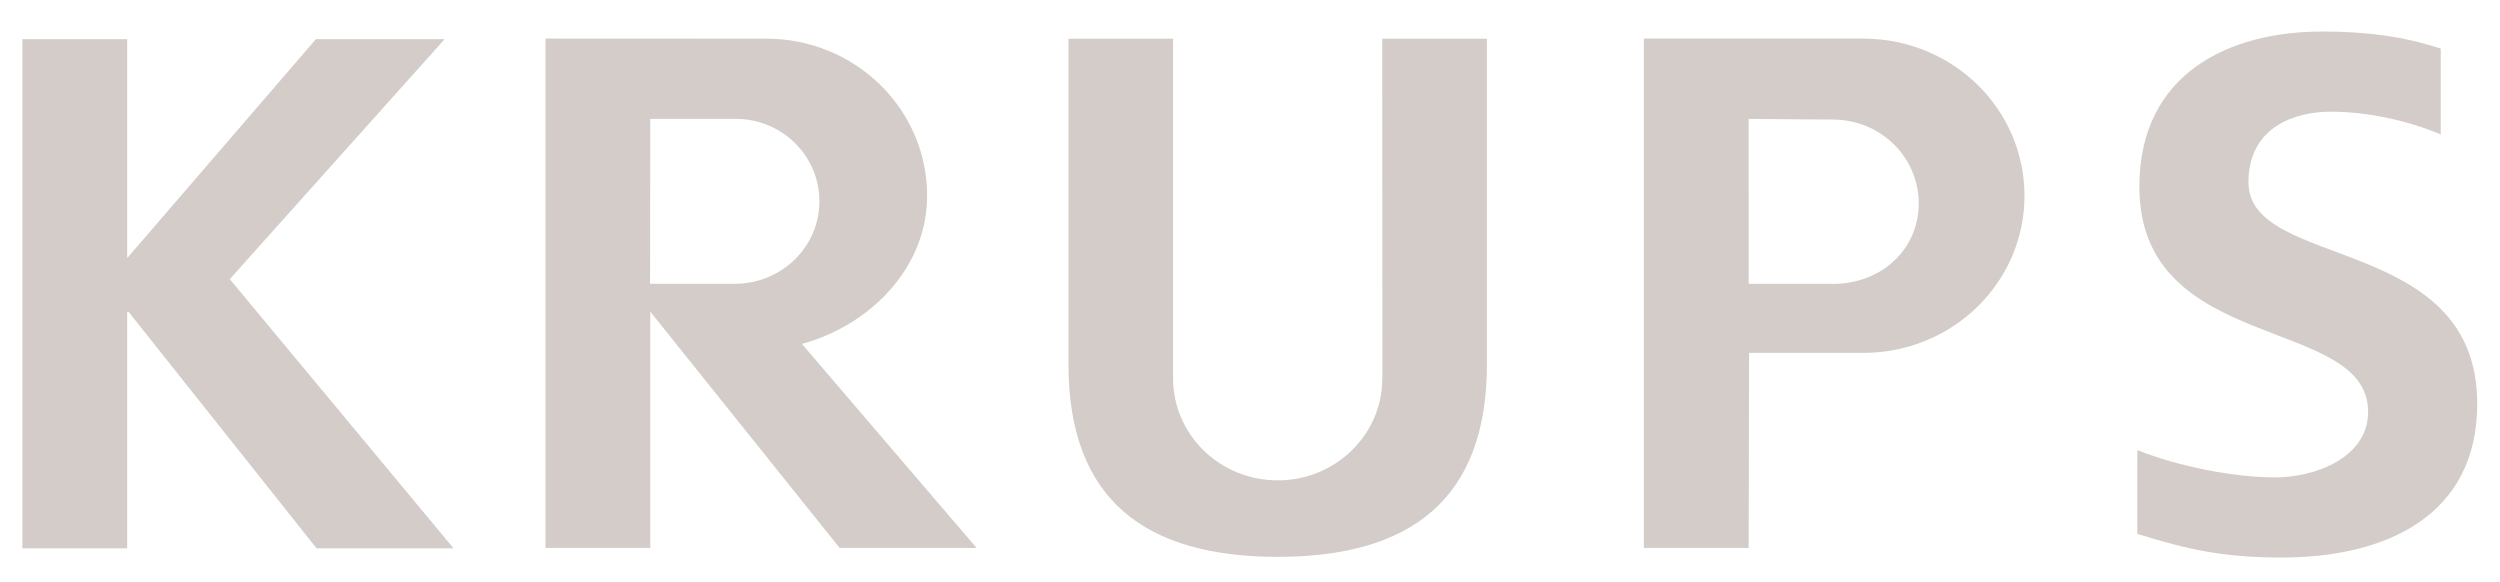 <?xml version="1.0" encoding="UTF-8"?> <svg xmlns="http://www.w3.org/2000/svg" width="73" height="17" viewBox="0 0 73 17" fill="none"><g clip-path="url(#clip0_116_75)"><path d="M0.655 16.012H3.714V9.111H3.758L9.245 16.012H13.245L6.709 8.151L12.982 1.145H9.223L3.714 7.537V1.145H0.654V16.019" fill="#D3CCC8"></path><path fill-rule="evenodd" clip-rule="evenodd" d="M22.374 1.129C24.973 1.129 27.072 3.182 27.072 5.717C27.072 7.823 25.401 9.504 23.415 10.042L28.517 16H24.518L18.988 9.099V16H15.928V1.126L22.374 1.129ZM18.982 8.287L18.988 3.47H21.475C22.838 3.47 23.927 4.549 23.927 5.879C23.927 7.207 22.822 8.287 21.457 8.287H18.981" fill="#D3CCC8"></path><path fill-rule="evenodd" clip-rule="evenodd" d="M53.521 3.491C54.91 3.491 56.027 4.588 56.027 5.941C56.027 7.296 54.92 8.289 53.531 8.289H51.062L51.06 3.472L53.521 3.491ZM54.417 1.129C57.016 1.129 59.115 3.183 59.115 5.718C59.115 8.251 57.009 10.304 54.41 10.304H51.073L51.061 16H48V1.126H54.417" fill="#D3CCC8"></path><path fill-rule="evenodd" clip-rule="evenodd" d="M40.364 11.05C40.364 12.694 38.995 14.027 37.309 14.027C35.621 14.027 34.254 12.694 34.254 11.05V1.132H31.199V10.636C31.199 14.62 33.471 16.26 37.309 16.26C41.145 16.26 43.418 14.62 43.418 10.636V1.132H40.363L40.365 11.05" fill="#D3CCC8"></path><path fill-rule="evenodd" clip-rule="evenodd" d="M71.27 1.42C70.157 1.057 69.105 0.921 67.795 0.921C65.11 0.921 62.47 2.133 62.47 5.452C62.47 10.365 69.149 9.196 69.149 12.024C69.149 13.365 67.598 13.94 66.441 13.94C65.242 13.94 63.624 13.627 62.41 13.143V15.589C63.898 16.055 64.958 16.28 66.617 16.28C69.694 16.28 72.335 15.047 72.335 11.79C72.335 6.813 65.655 7.898 65.655 5.324C65.655 3.707 67.008 3.261 68.058 3.261C69.126 3.261 70.311 3.52 71.269 3.925V1.421" fill="#D3CCC8"></path></g><defs><clipPath id="clip0_116_75"><rect width="71.68" height="15.36" fill="white" transform="translate(0.652 0.92)"></rect></clipPath></defs></svg> 